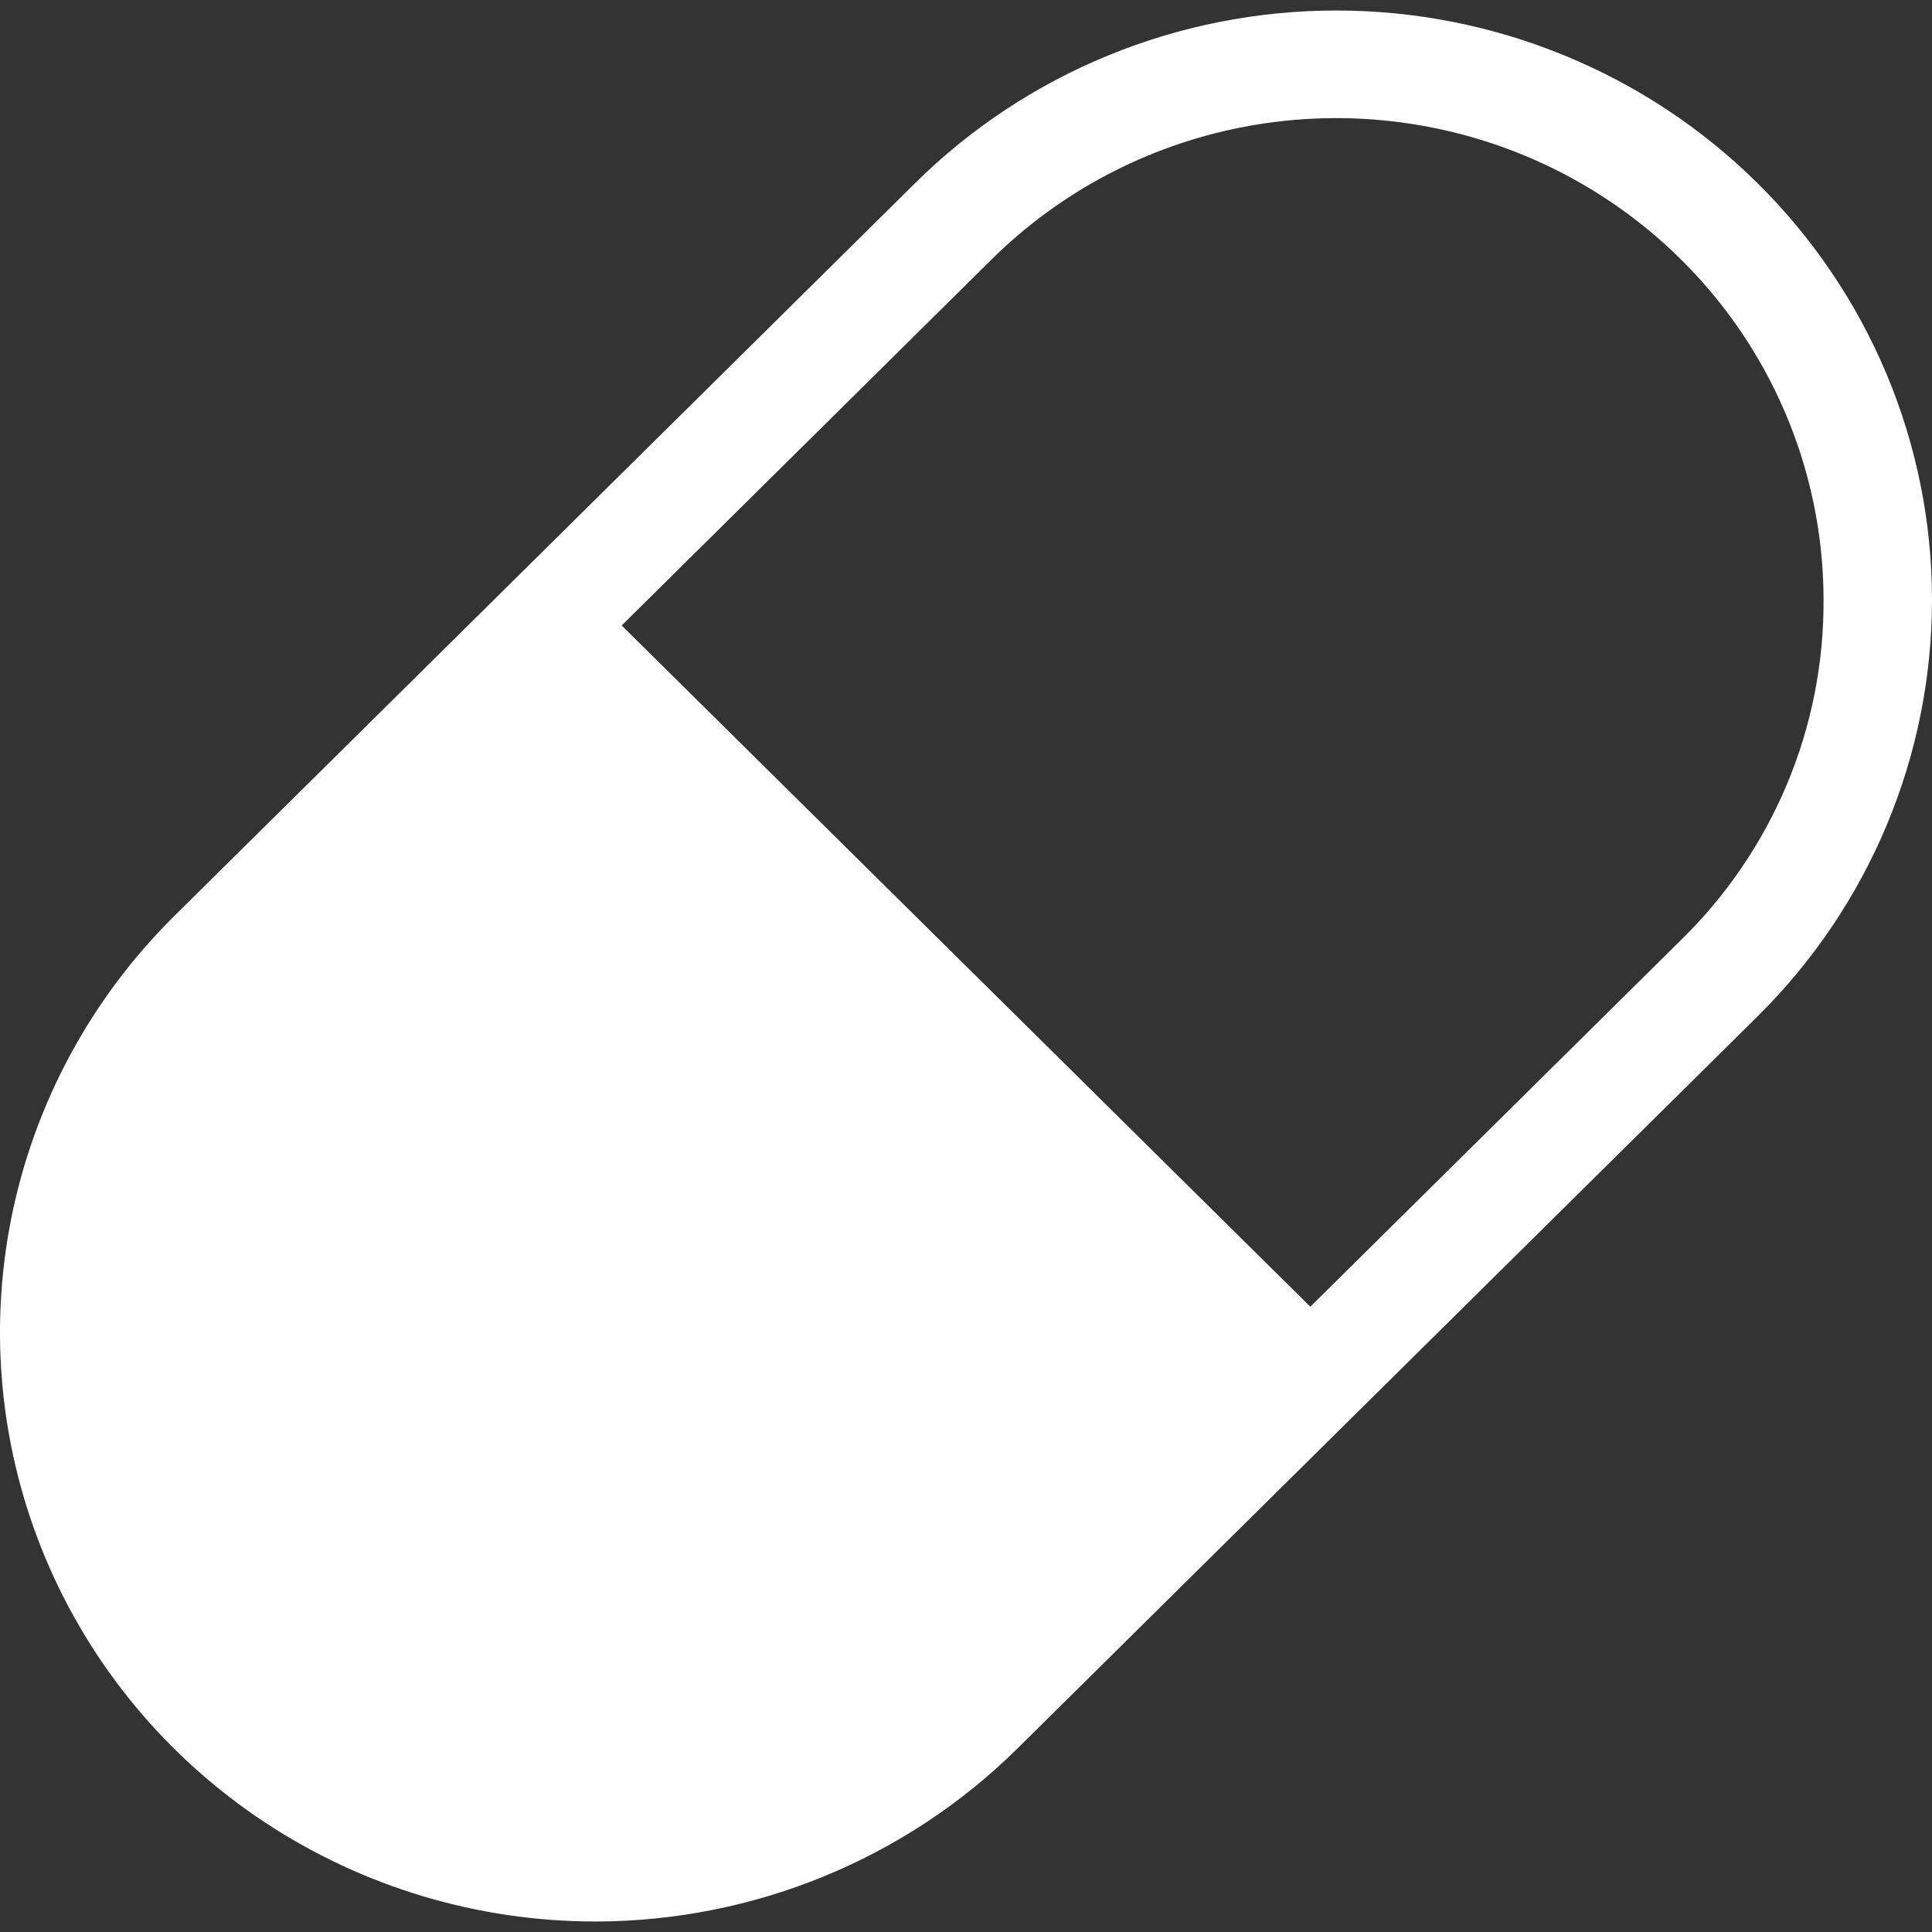 <svg width="92" height="92" viewBox="0 0 92 92" fill="none" xmlns="http://www.w3.org/2000/svg">
<rect x="0" y="0" width="92" height="92" fill="#333333" stroke="none"/>
<path d="M83.69 8.721C81.056 6.115 77.93 4.047 74.488 2.637C71.047 1.226 67.358 0.5 63.633 0.5C59.908 0.5 56.219 1.226 52.778 2.637C49.337 4.047 46.21 6.115 43.577 8.721L8.31 43.608C4.343 47.531 1.64 52.53 0.545 57.973C-0.55 63.416 0.012 69.057 2.159 74.184C4.306 79.311 7.942 83.693 12.607 86.775C17.273 89.858 22.757 91.502 28.367 91.5C35.886 91.489 43.096 88.537 48.423 83.288L83.69 48.402C86.324 45.797 88.414 42.704 89.84 39.3C91.266 35.895 92 32.246 92 28.561C92 24.876 91.266 21.228 89.84 17.823C88.414 14.419 86.324 11.326 83.69 8.721ZM80.029 44.781L62.396 62.224L29.604 29.785L47.237 12.337C50.479 9.134 54.607 6.953 59.1 6.067C63.593 5.182 68.251 5.632 72.486 7.361C76.72 9.09 80.343 12.021 82.897 15.784C85.45 19.547 86.82 23.973 86.835 28.505C86.86 31.531 86.27 34.53 85.101 37.326C83.932 40.122 82.207 42.657 80.029 44.781Z" fill="white"/>
</svg>
